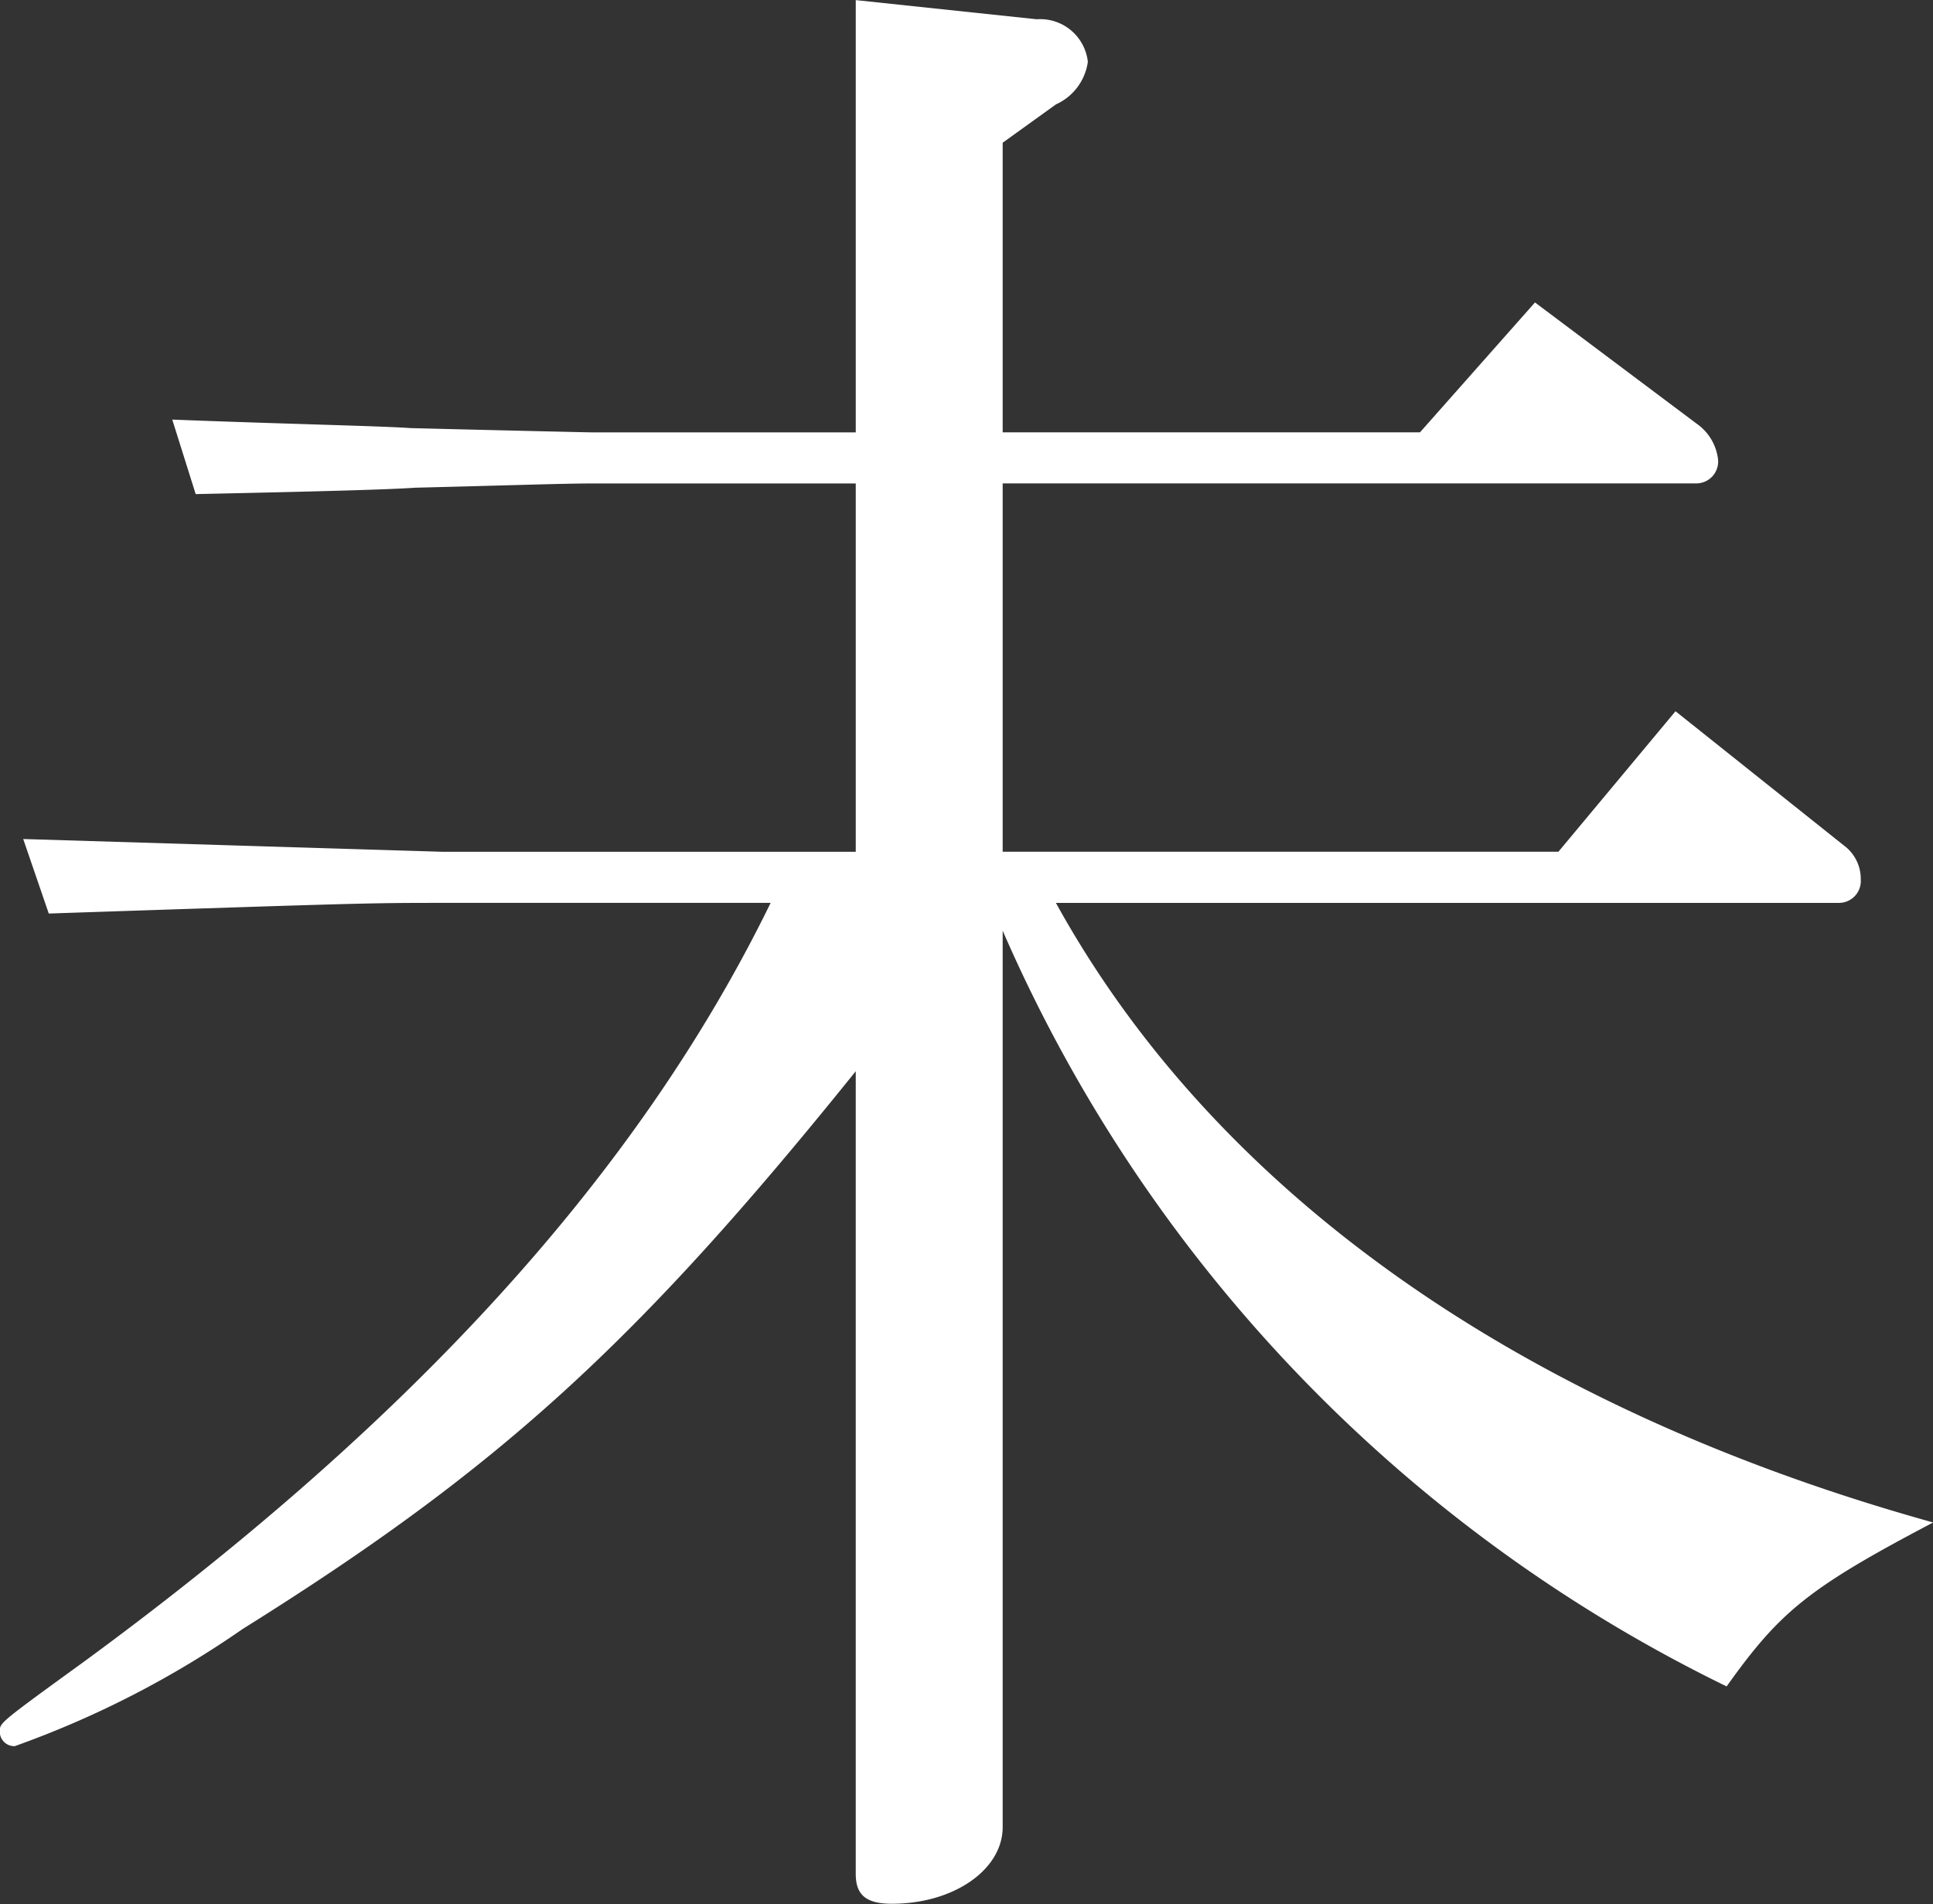 <svg xmlns="http://www.w3.org/2000/svg" width="36.313" height="35.781" viewBox="0 0 36.313 35.781">
  <rect x="0" y="0" width="36.313" height="35.781" fill="#333333" stroke="none"/>
  <defs>
    <style>
      .cls-1 {
        fill: #fff;
        fill-rule: evenodd;
      }
    </style>
  </defs>
  <path id="text-8.svg" class="cls-1" d="M642.882,409.311c-2.48,5.081-6.72,9.722-12.88,14.242-1.6,1.161-1.6,1.161-1.6,1.321a0.273,0.273,0,0,0,.28.28,18.2,18.2,0,0,0,4.28-2.2c4.8-3,7.4-5.361,11.52-10.482v15.083c0,0.4.2,0.56,0.68,0.56,1.16,0,2.08-.64,2.08-1.44V409.831a28.373,28.373,0,0,0,13.6,14.2c1-1.4,1.52-1.84,3.88-3.08-7.76-2.161-13.48-6.2-16.48-11.642h14.72a0.411,0.411,0,0,0,.4-0.44,0.779,0.779,0,0,0-.32-0.641l-3.16-2.52-2.2,2.64h-10.44v-6.921h13.04a0.411,0.411,0,0,0,.4-0.44,0.95,0.95,0,0,0-.4-0.68l-3.04-2.28-2.16,2.44h-7.84v-5.441l1-.72a1.034,1.034,0,0,0,.6-0.8,0.9,0.9,0,0,0-.96-0.8l-3.4-.36v8.122h-4.96c-0.08,0-1.8-.04-3.4-0.08-0.56-.04-2.44-0.08-4.48-0.16l0.44,1.4c1.88-.04,3.56-0.08,4.12-0.12,1.64-.04,2.8-0.08,3.32-0.08h4.96v6.921h-7.76l-7.88-.24,0.48,1.4c6-.2,6.04-0.2,7.4-0.2h6.16Z" transform="translate(-628.406 -392.344)"/>
</svg>
